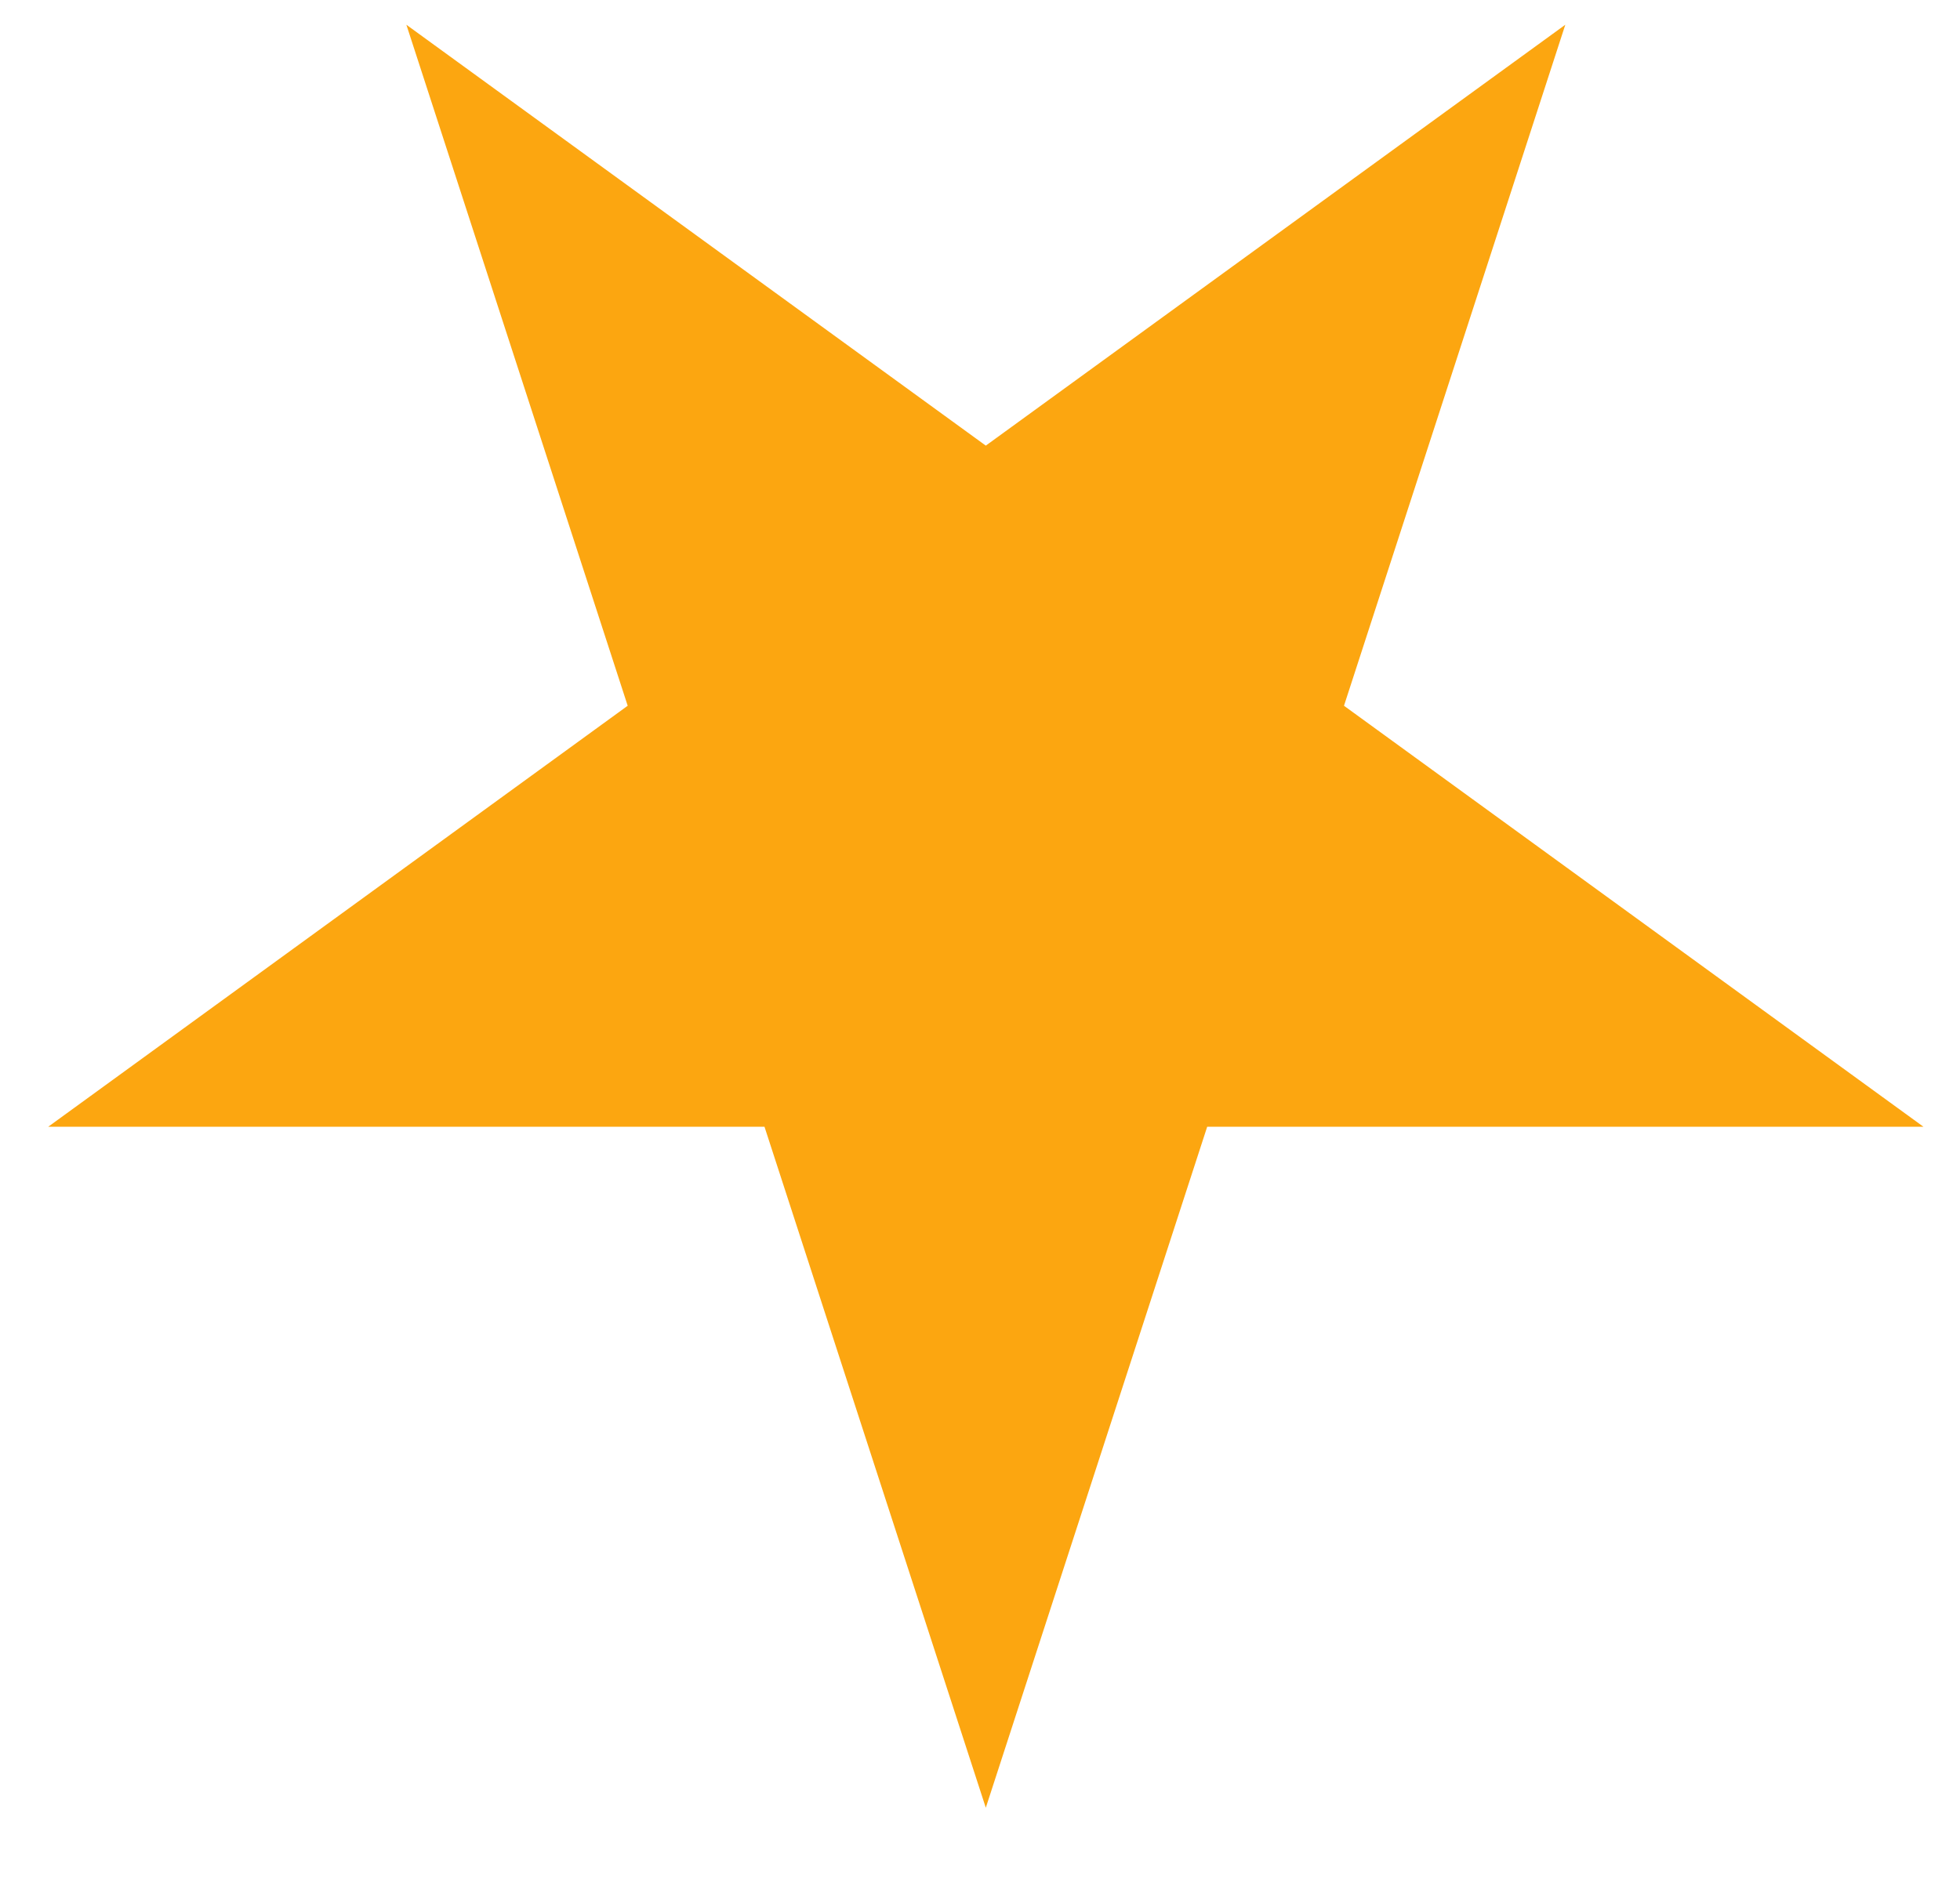 <svg width="24" height="23" viewBox="0 0 24 23" fill="none" xmlns="http://www.w3.org/2000/svg">
<path d="M12.071 22.141L14.782 13.8H23.552L16.457 8.644L19.167 0.303L12.071 5.458L4.976 0.303L7.686 8.644L0.591 13.8H9.361L12.071 22.141Z" fill="#FCA610"/>
</svg>
